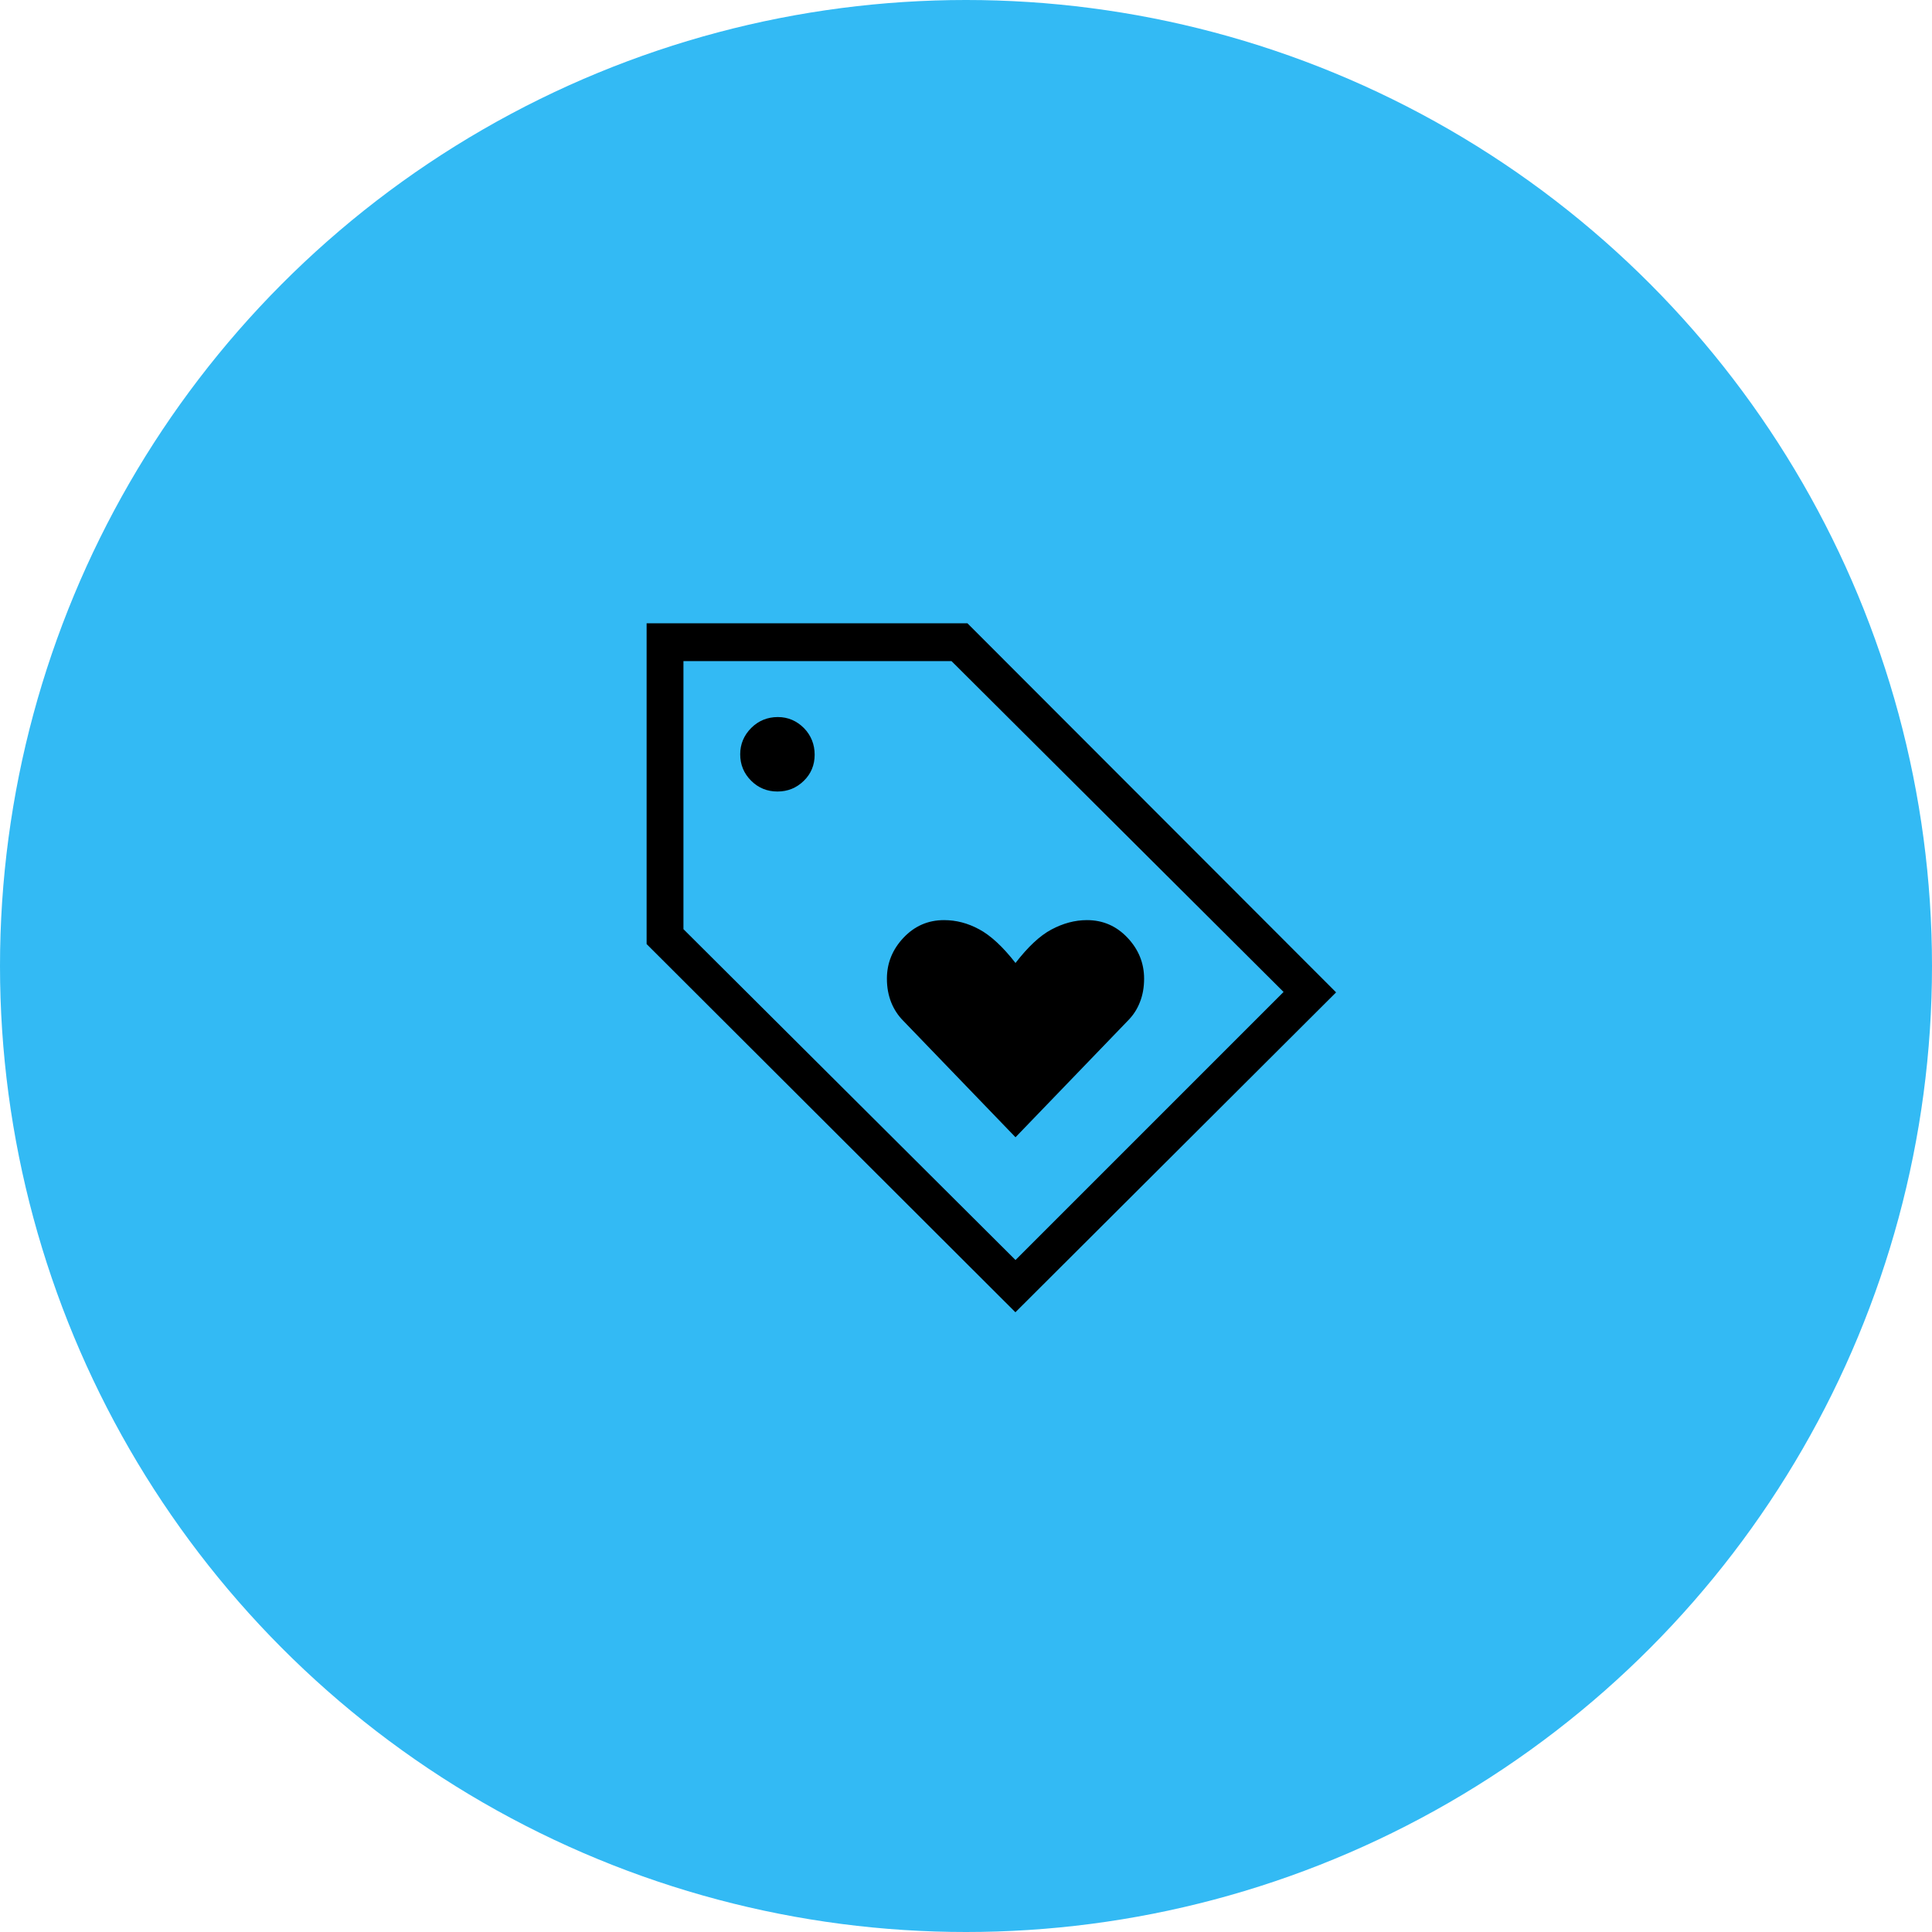 <?xml version="1.0" encoding="UTF-8"?> <svg xmlns="http://www.w3.org/2000/svg" width="96" height="96" viewBox="0 0 96 96"><defs><style>.cls-1{fill:#33baf4;}.cls-1,.cls-2{stroke-width:0px;}.cls-2{fill:#000;}</style></defs><g id="Blue_Circle"><g id="BG"><circle class="cls-1" cx="48" cy="48" r="48"></circle></g></g><g id="Loyalty"><path class="cls-2" d="M50.46,65.21l-18.33-18.3v-15.94h15.94l18.32,18.34s-15.93,15.89-15.93,15.89ZM50.46,62.61l13.32-13.32-16.5-16.44h-13.32v13.32l16.5,16.44ZM38.63,39.33c.52,0,.95-.18,1.31-.53s.54-.79.54-1.3-.18-.96-.53-1.32c-.36-.36-.79-.55-1.3-.55s-.96.18-1.32.54-.55.8-.55,1.31.18.95.54,1.31c.36.36.8.54,1.31.54ZM50.46,56.51l5.57-5.78c.27-.27.47-.57.61-.93.14-.35.21-.74.21-1.17,0-.78-.28-1.46-.83-2.04-.55-.58-1.22-.87-2.01-.87-.6,0-1.19.16-1.77.47-.58.31-1.17.87-1.78,1.66-.63-.81-1.24-1.37-1.8-1.67-.57-.31-1.15-.46-1.75-.46-.79,0-1.46.29-2.01.87-.55.58-.83,1.26-.83,2.04,0,.43.07.81.21,1.17.14.35.34.66.61.93l5.57,5.78Z"></path></g></svg> 